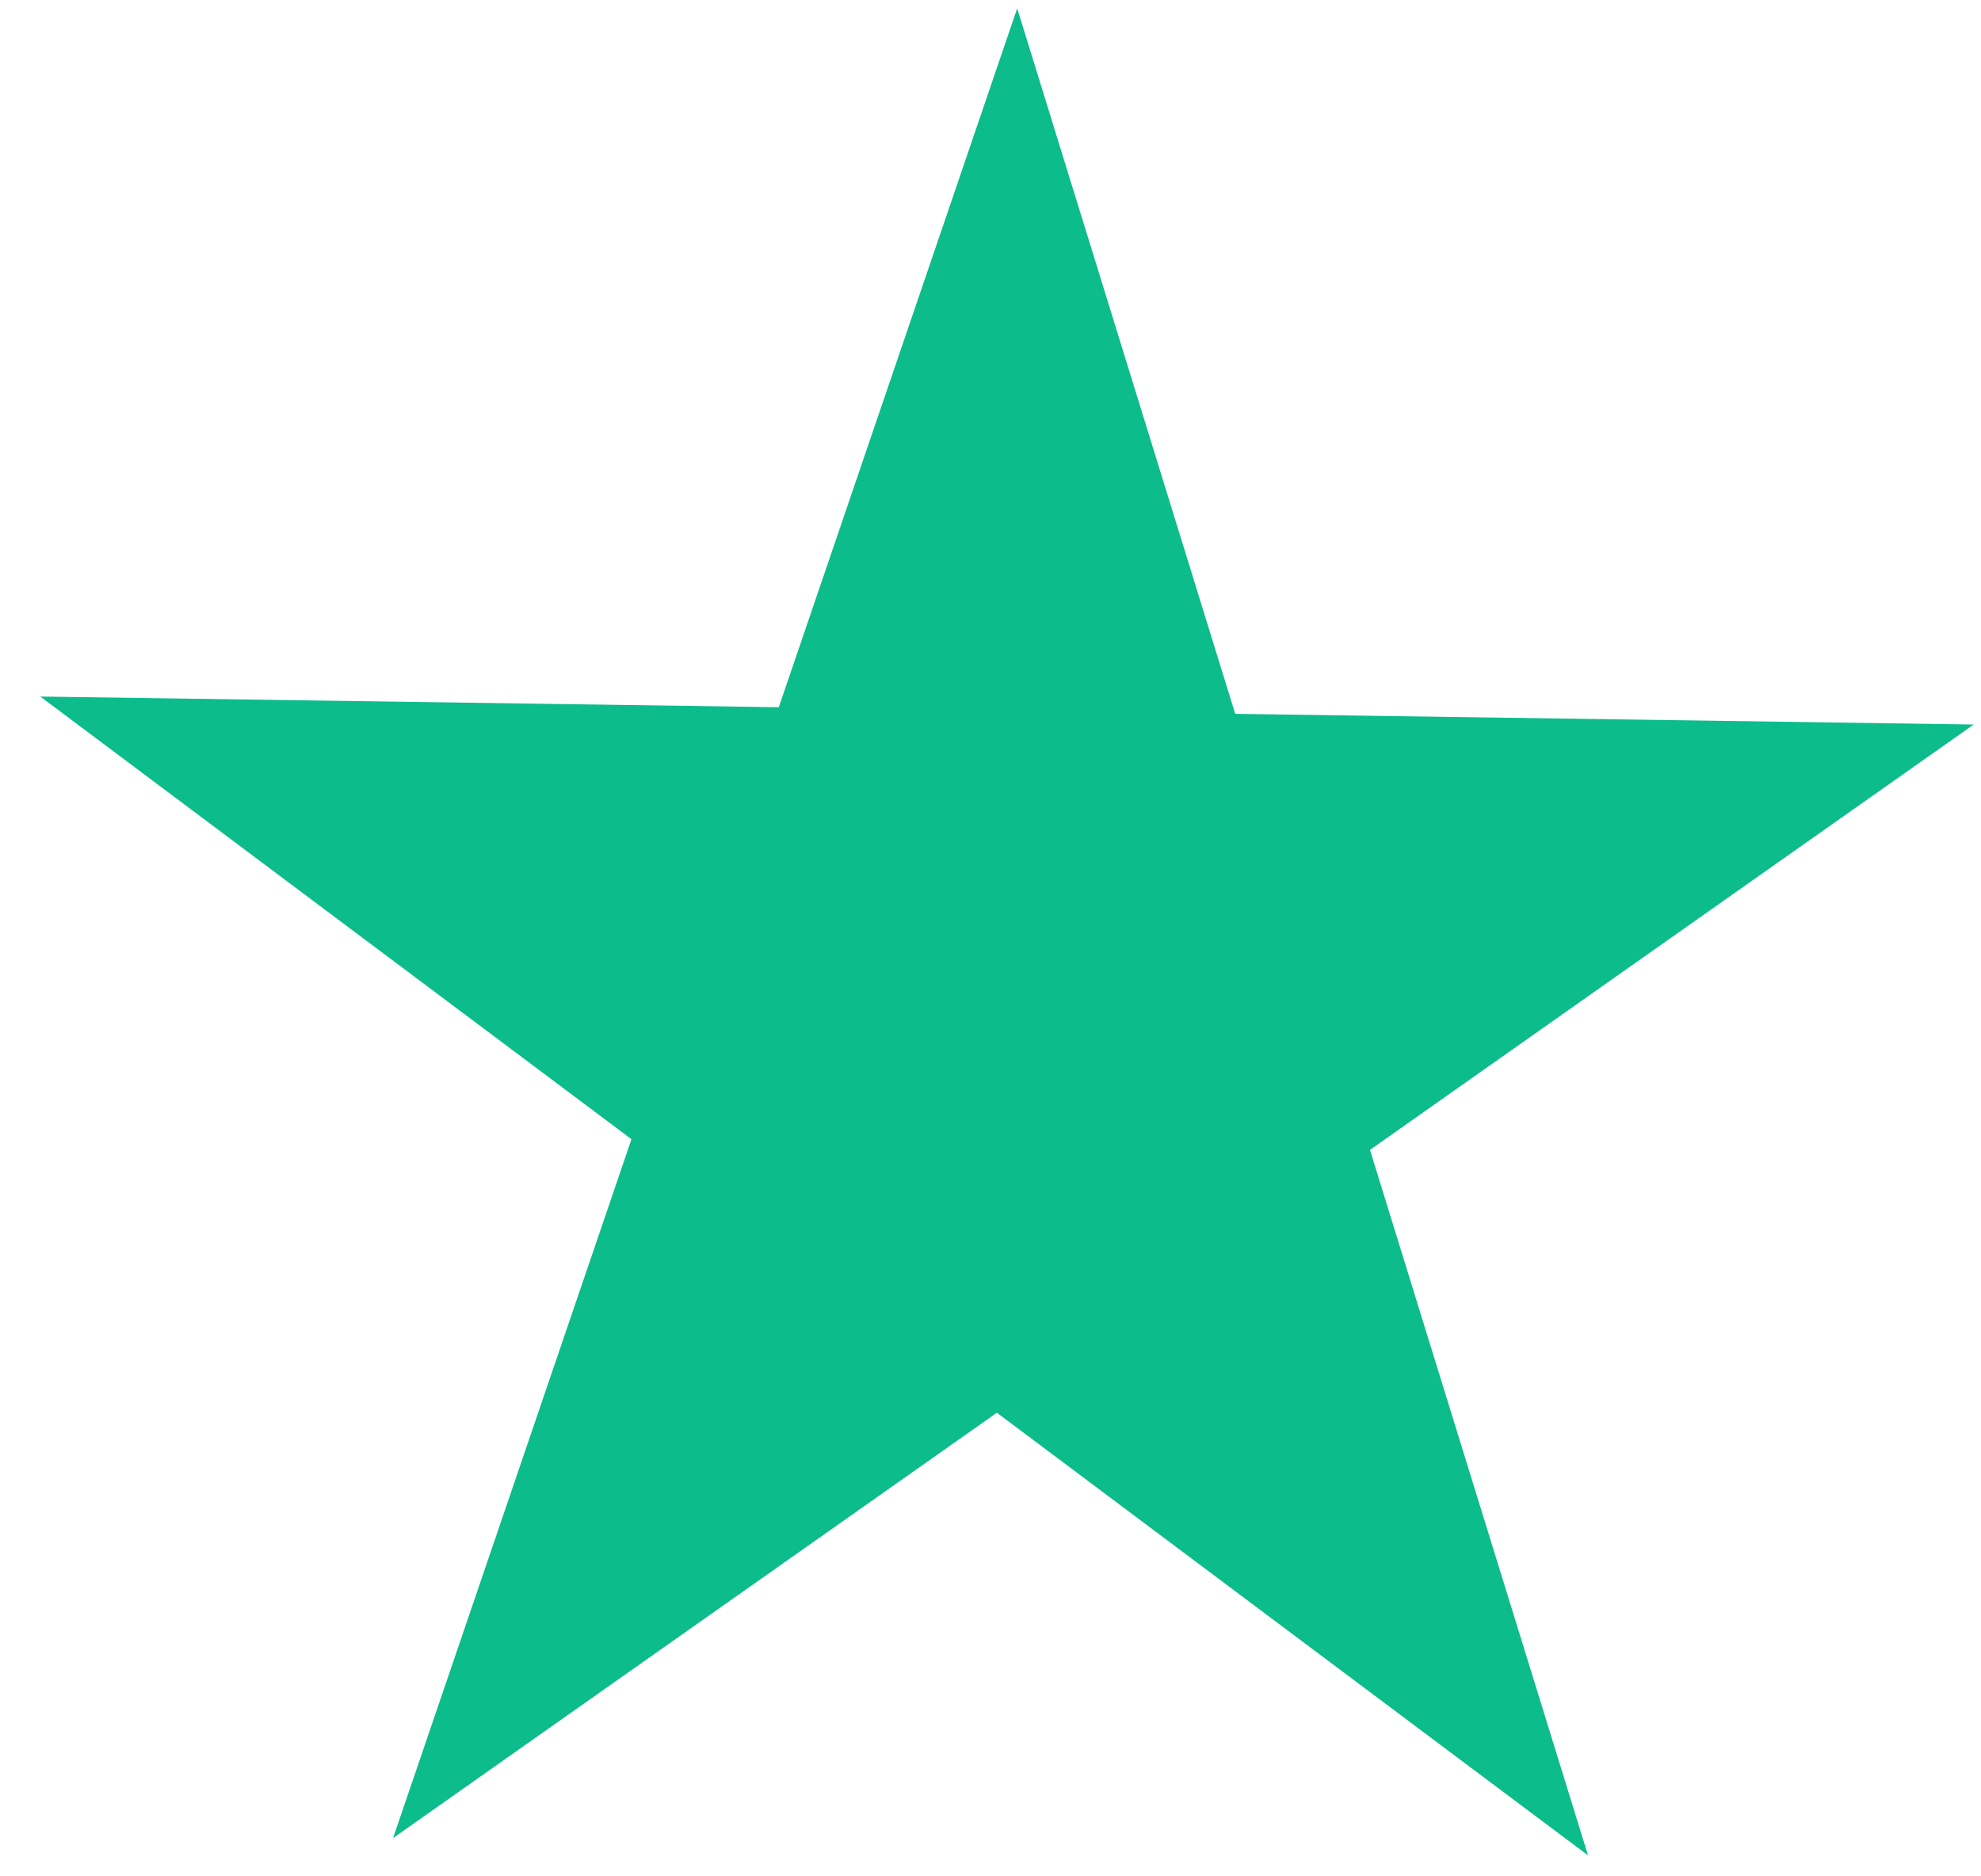 <svg width="38" height="36" viewBox="0 0 38 36" fill="none" xmlns="http://www.w3.org/2000/svg">
<path d="M19.512 0.16L23.694 13.696L37.86 13.901L26.279 22.062L30.462 35.598L19.122 27.105L7.54 35.266L12.113 21.857L0.773 13.364L14.939 13.569L19.512 0.16Z" fill="#0CBC8B"/>
</svg>
